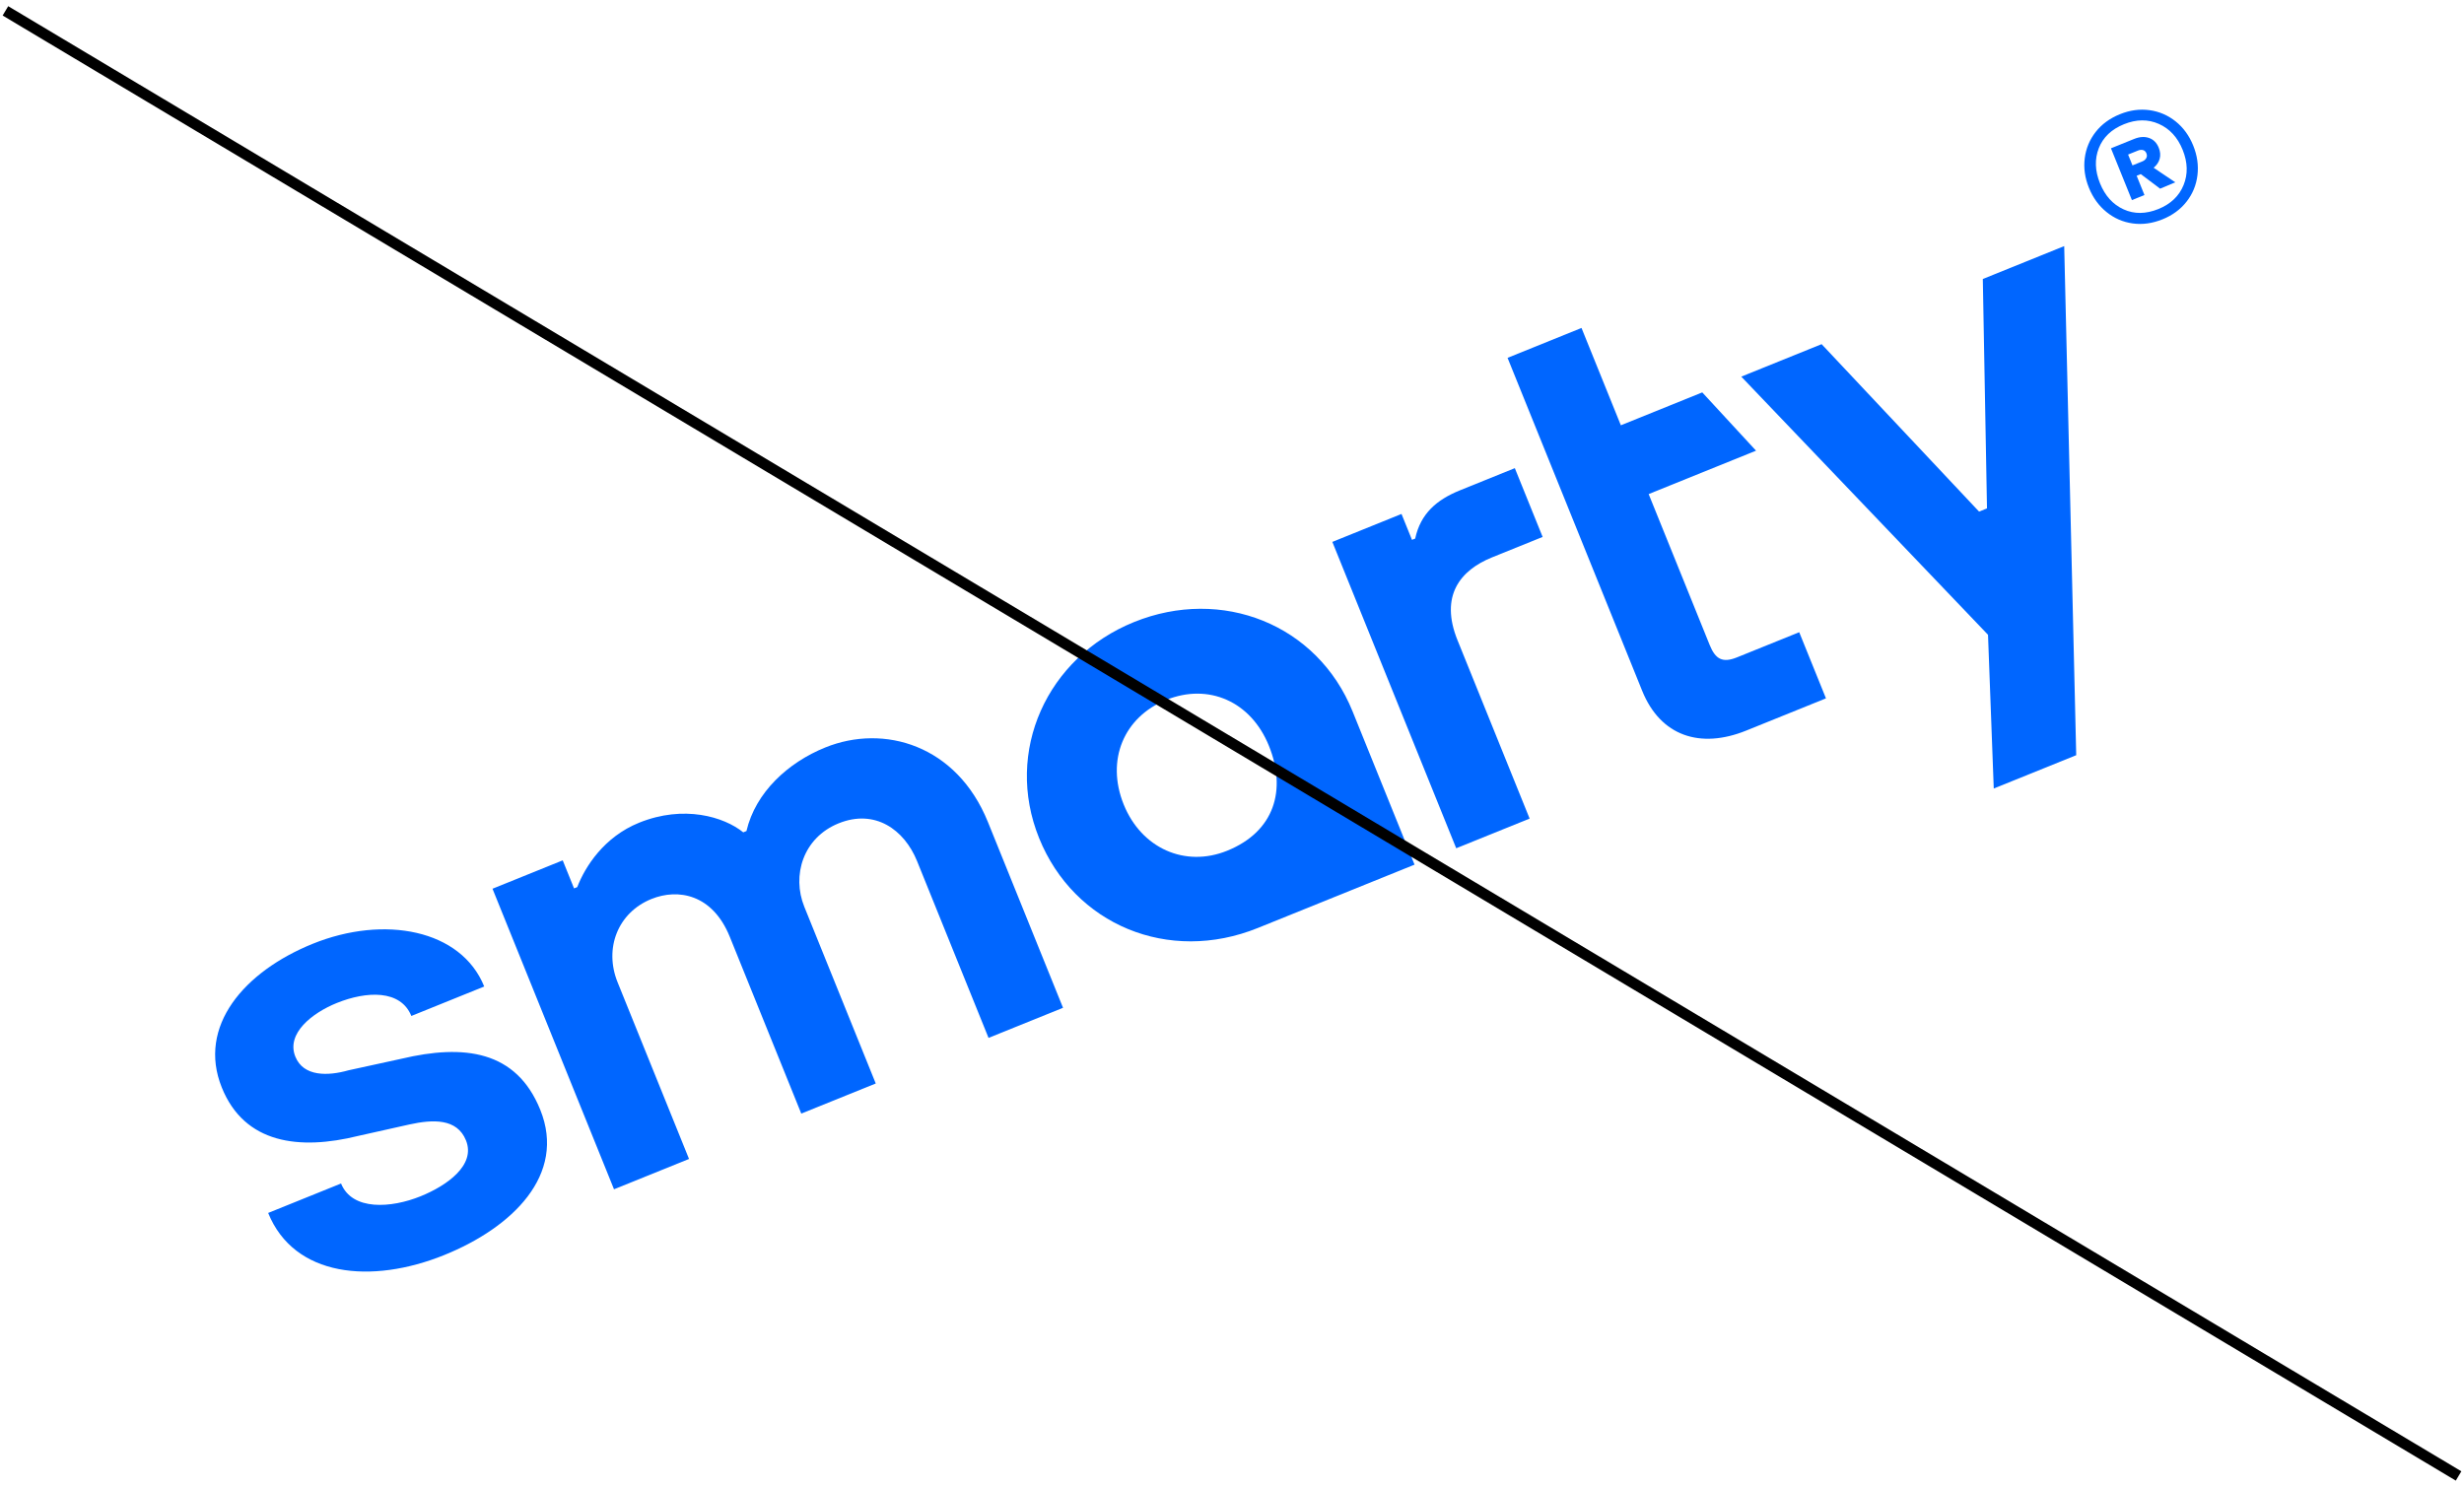 <svg width="227" height="137" viewBox="0 0 227 137" fill="none" xmlns="http://www.w3.org/2000/svg">
<path d="M198.029 10.151C198.926 10.275 199.729 10.621 200.437 11.189C201.145 11.757 201.685 12.499 202.055 13.415C202.425 14.33 202.555 15.243 202.443 16.152C202.332 17.06 201.997 17.871 201.438 18.583C200.88 19.296 200.142 19.838 199.225 20.209C198.291 20.586 197.375 20.713 196.479 20.588C195.582 20.464 194.778 20.114 194.067 19.538C193.355 18.962 192.814 18.216 192.444 17.3C192.074 16.384 191.946 15.476 192.061 14.575C192.175 13.675 192.512 12.868 193.07 12.155C193.628 11.443 194.374 10.898 195.308 10.521C196.225 10.15 197.133 10.027 198.029 10.151ZM201.165 17.054C201.576 16.044 201.548 14.962 201.082 13.809C200.616 12.655 199.884 11.859 198.886 11.417C197.889 10.975 196.82 10.984 195.681 11.444C194.526 11.911 193.752 12.647 193.357 13.652C192.963 14.656 192.999 15.735 193.465 16.888C193.931 18.041 194.655 18.842 195.636 19.289C196.618 19.738 197.686 19.729 198.842 19.262C199.981 18.801 200.755 18.065 201.165 17.054Z" fill="#0066FF"/>
<path d="M198.965 14.627C198.878 14.946 198.692 15.223 198.408 15.458L200.399 16.797L199.006 17.386L197.221 16.042L196.843 16.195L197.561 17.97L196.405 18.438L194.476 13.665L196.61 12.802C197.114 12.598 197.572 12.568 197.984 12.712C198.395 12.855 198.694 13.157 198.879 13.615C199.023 13.97 199.052 14.307 198.965 14.627L198.965 14.627ZM196.457 15.24L197.369 14.871C197.532 14.806 197.651 14.706 197.726 14.572C197.802 14.438 197.807 14.29 197.741 14.127C197.675 13.964 197.57 13.865 197.426 13.828C197.282 13.792 197.128 13.807 196.965 13.873L196.054 14.241L196.458 15.24L196.457 15.24Z" fill="#0066FF"/>
<path d="M56.895 90.506L63.478 106.79L56.567 109.584L45.372 81.891L51.841 79.276L52.886 81.86L53.18 81.741C53.902 79.861 55.644 77.115 58.878 75.808C62.995 74.143 66.696 75.257 68.474 76.694L68.768 76.575C69.605 73.003 72.602 70.26 76.033 68.873C81.425 66.693 88.138 68.631 91.016 75.749L97.933 92.861L91.071 95.635L84.489 79.352C83.306 76.427 80.595 74.516 77.262 75.864C73.978 77.191 72.935 80.676 74.098 83.552L80.68 99.836L73.819 102.61L67.236 86.326C65.64 82.377 62.46 81.847 60.01 82.838C56.922 84.086 55.634 87.386 56.895 90.506Z" fill="#0066FF"/>
<path d="M104.48 57.316C96.452 60.562 92.501 69.24 95.729 77.226C98.957 85.211 107.653 88.833 115.877 85.508L130.317 79.671L124.609 65.551C121.361 57.516 112.557 54.051 104.48 57.316ZM113.052 78.39C109.17 79.96 105.154 78.164 103.525 74.134C101.862 70.02 103.552 66.064 107.435 64.495C111.318 62.925 115.24 64.612 116.903 68.726C118.532 72.756 117.441 76.616 113.052 78.39Z" fill="#0066FF"/>
<path d="M40.928 115.644C34.213 118.358 27.09 117.664 24.705 111.765L31.42 109.051C32.445 111.586 36.045 111.321 38.74 110.232C41.142 109.261 43.856 107.37 42.929 105.079C42.102 103.031 39.866 103.141 37.718 103.612L33.011 104.664C27.569 106.013 22.526 105.386 20.437 100.218C18.15 94.562 22.497 89.516 28.819 86.96C35.387 84.305 42.482 85.634 44.61 90.9L37.896 93.614C36.91 91.176 33.772 91.311 31.027 92.42C28.772 93.331 26.343 95.221 27.21 97.366C27.959 99.219 30.215 99.158 32.108 98.62L36.981 97.557C42.757 96.186 47.564 96.795 49.772 102.256C52.196 108.252 47.202 113.107 40.928 115.643L40.928 115.644Z" fill="#0066FF"/>
<path d="M190.168 22.677L191.275 69.586L183.678 72.657L183.149 58.491L160.418 34.704L167.819 31.712L182.324 47.14L183.055 46.845L182.67 25.708L190.168 22.677Z" fill="#0066FF"/>
<path d="M165.756 58.254L168.22 64.348L160.868 67.32C156.653 69.024 152.982 67.843 151.287 63.65L138.886 32.973L145.699 30.219L149.324 39.188L156.823 36.157L161.778 41.527L151.886 45.526L157.508 59.433C158.04 60.749 158.698 61.107 160.022 60.572L165.756 58.254Z" fill="#0066FF"/>
<path d="M134.278 58.997L140.919 75.427L134.156 78.161L122.745 49.933L129.116 47.357L130.082 49.746L130.376 49.627C130.872 47.328 132.351 46.05 134.507 45.178L139.556 43.137L142.118 49.475L137.461 51.357C134.521 52.546 132.622 54.902 134.277 58.997L134.278 58.997Z" fill="#0066FF"/>
<path d="M0.5 1L226.5 136" stroke="black"/>
</svg>
